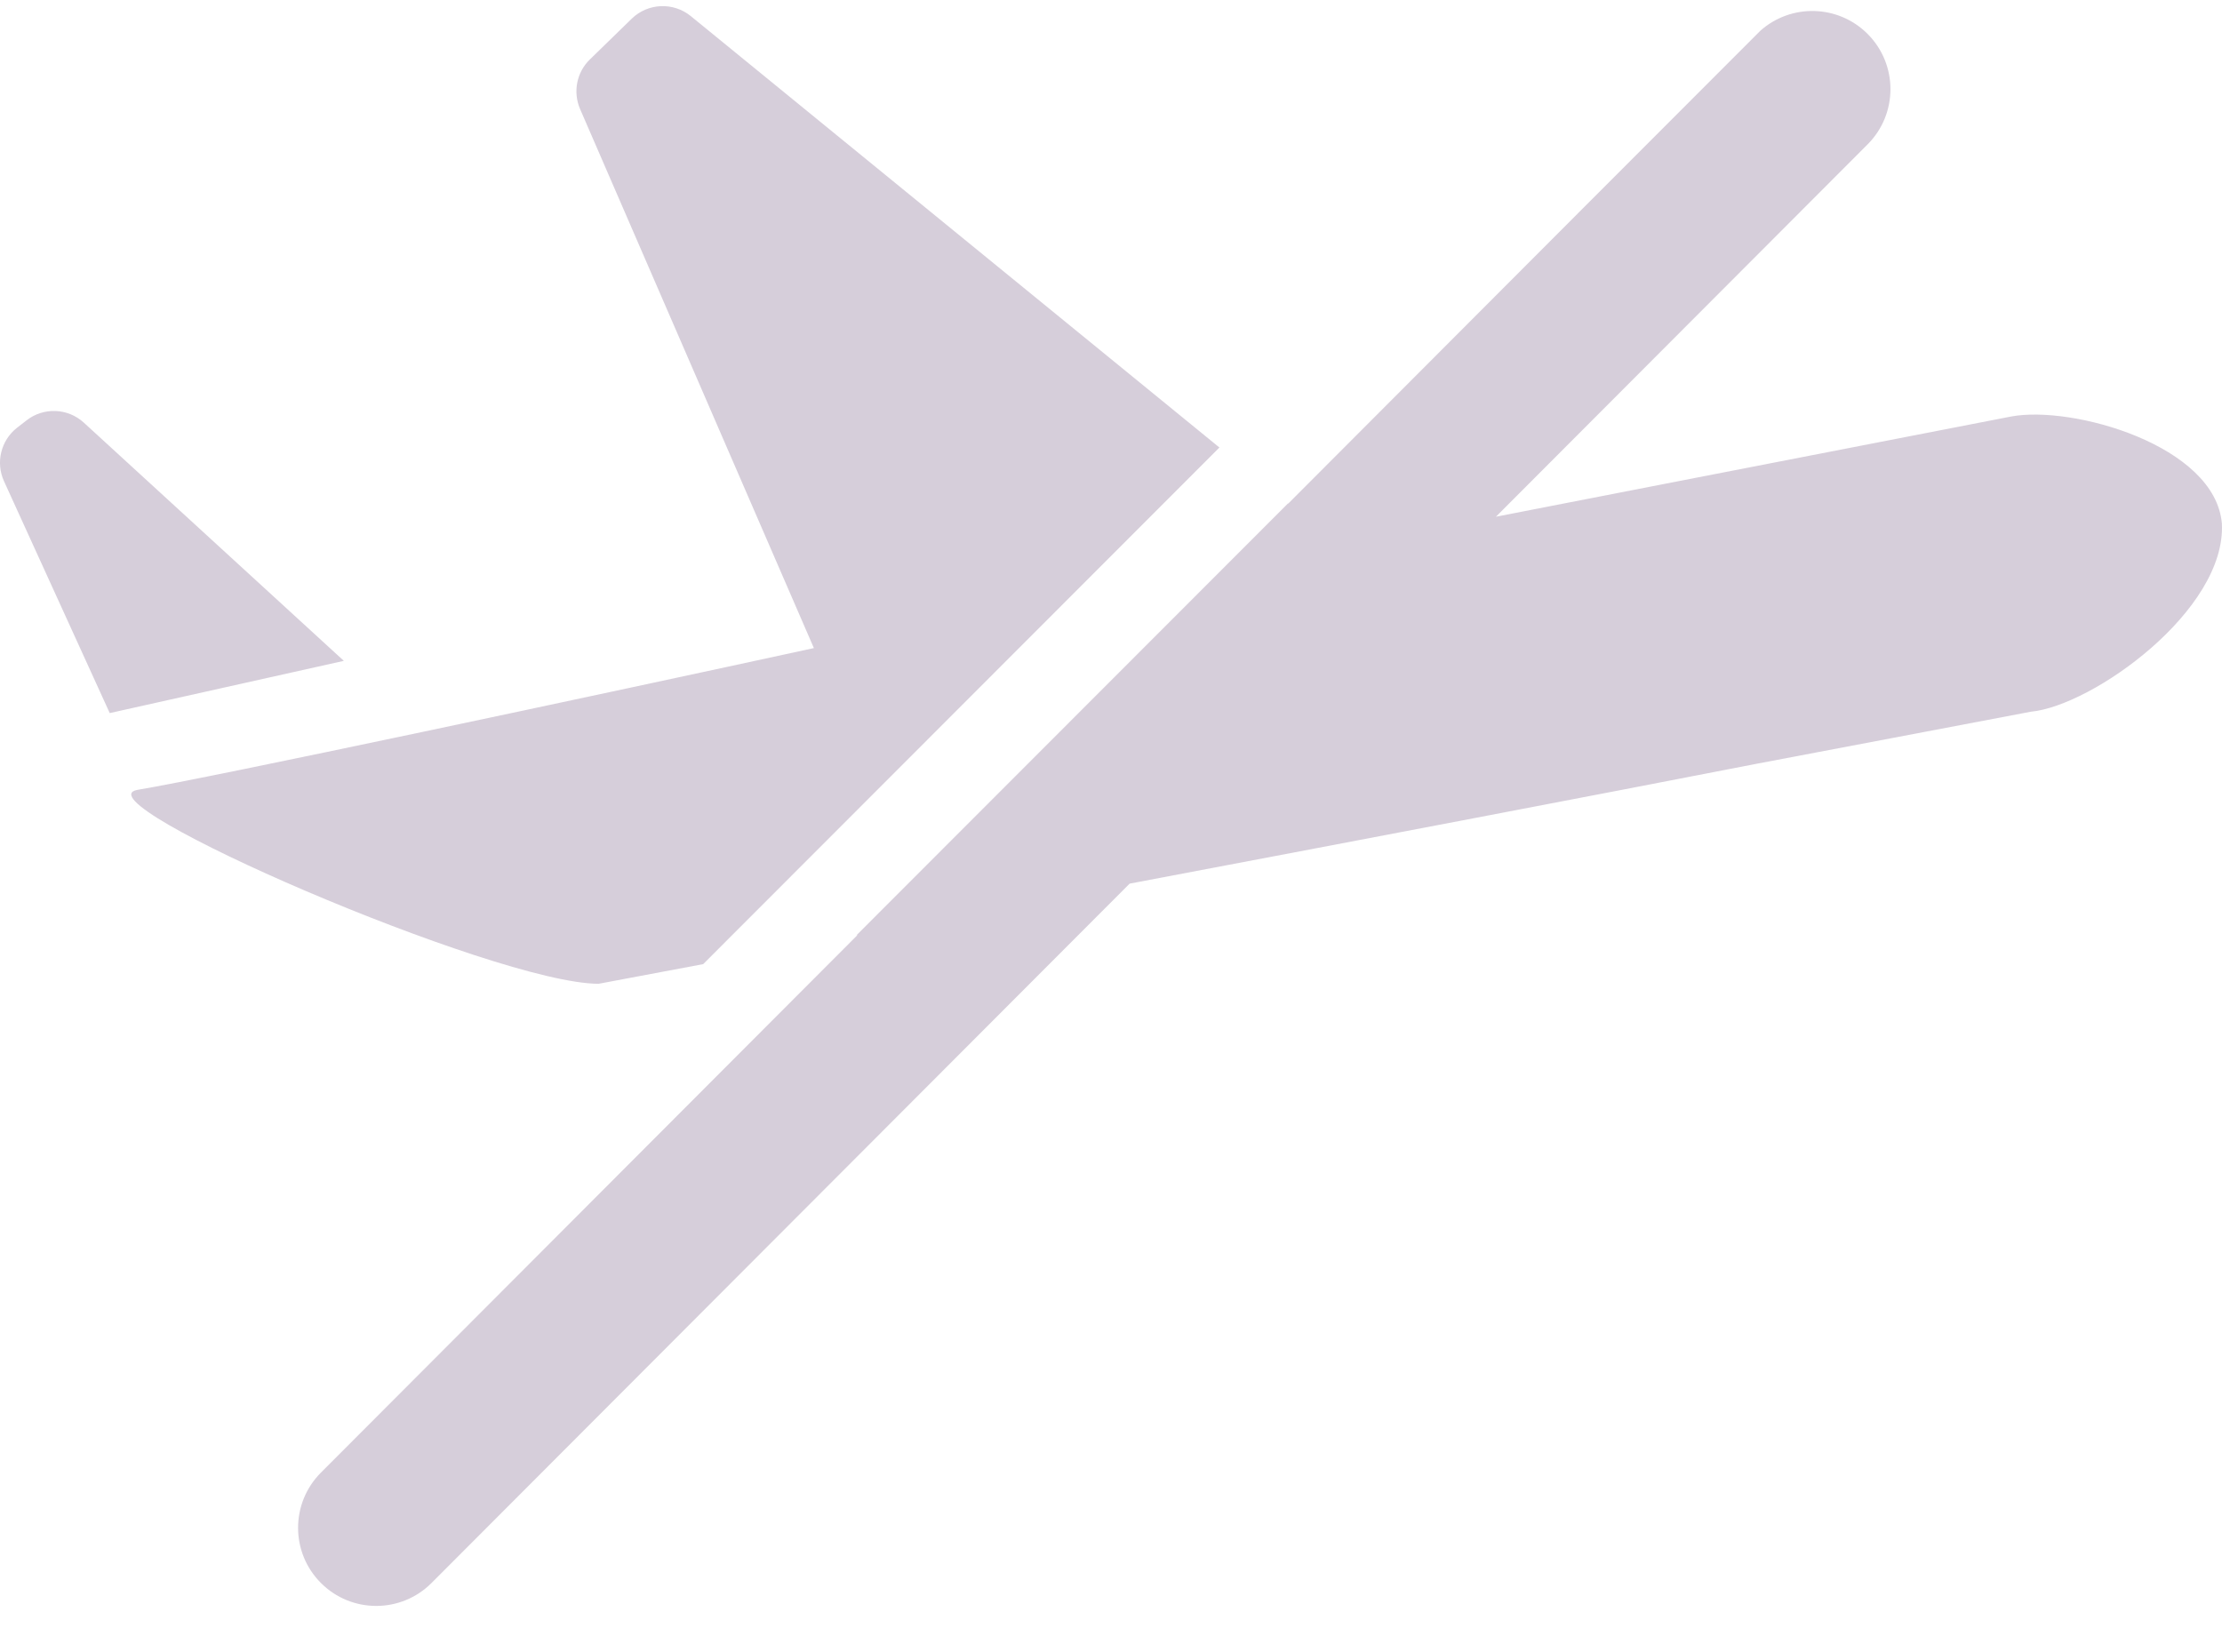 <svg width="39" height="29" viewBox="0 0 39 29" fill="none" xmlns="http://www.w3.org/2000/svg">
    <path fill-rule="evenodd" clip-rule="evenodd" d="M21.403 7.856L12.125 0.283C11.818 0.033 11.372 0.052 11.088 0.328L10.353 1.044C10.121 1.269 10.053 1.615 10.181 1.913L14.285 11.377C10.546 12.19 3.645 13.663 2.411 13.866C1.331 14.069 8.695 17.27 10.507 17.27C10.507 17.27 11.198 17.14 12.342 16.925L21.403 7.856ZM15.033 16.418C15.039 16.417 15.044 16.416 15.05 16.415L5.633 25.851C5.098 26.387 5.098 27.255 5.634 27.79C6.17 28.326 7.039 28.325 7.574 27.789L19.827 15.512C23.76 14.767 28.059 13.949 30.825 13.409C31.634 13.256 32.434 13.104 33.234 12.952C34.034 12.799 34.834 12.647 35.644 12.494C36.724 12.393 39.075 10.716 38.998 9.192C38.883 7.82 36.377 7.109 35.297 7.312C33.331 7.693 31.375 8.074 29.418 8.455L29.418 8.455C28.364 8.66 27.311 8.866 26.256 9.071L32.78 2.534C33.315 1.998 33.314 1.13 32.779 0.595C32.262 0.078 31.436 0.06 30.898 0.539L27.804 3.636L22.61 8.841L22.606 8.838L15.033 16.418ZM1.471 7.419C1.19 7.162 0.764 7.145 0.464 7.381L0.298 7.51C0.015 7.732 -0.079 8.12 0.07 8.447L1.926 12.518L6.035 11.601L1.471 7.419Z" fill="#D6CEDA"/>
</svg>
